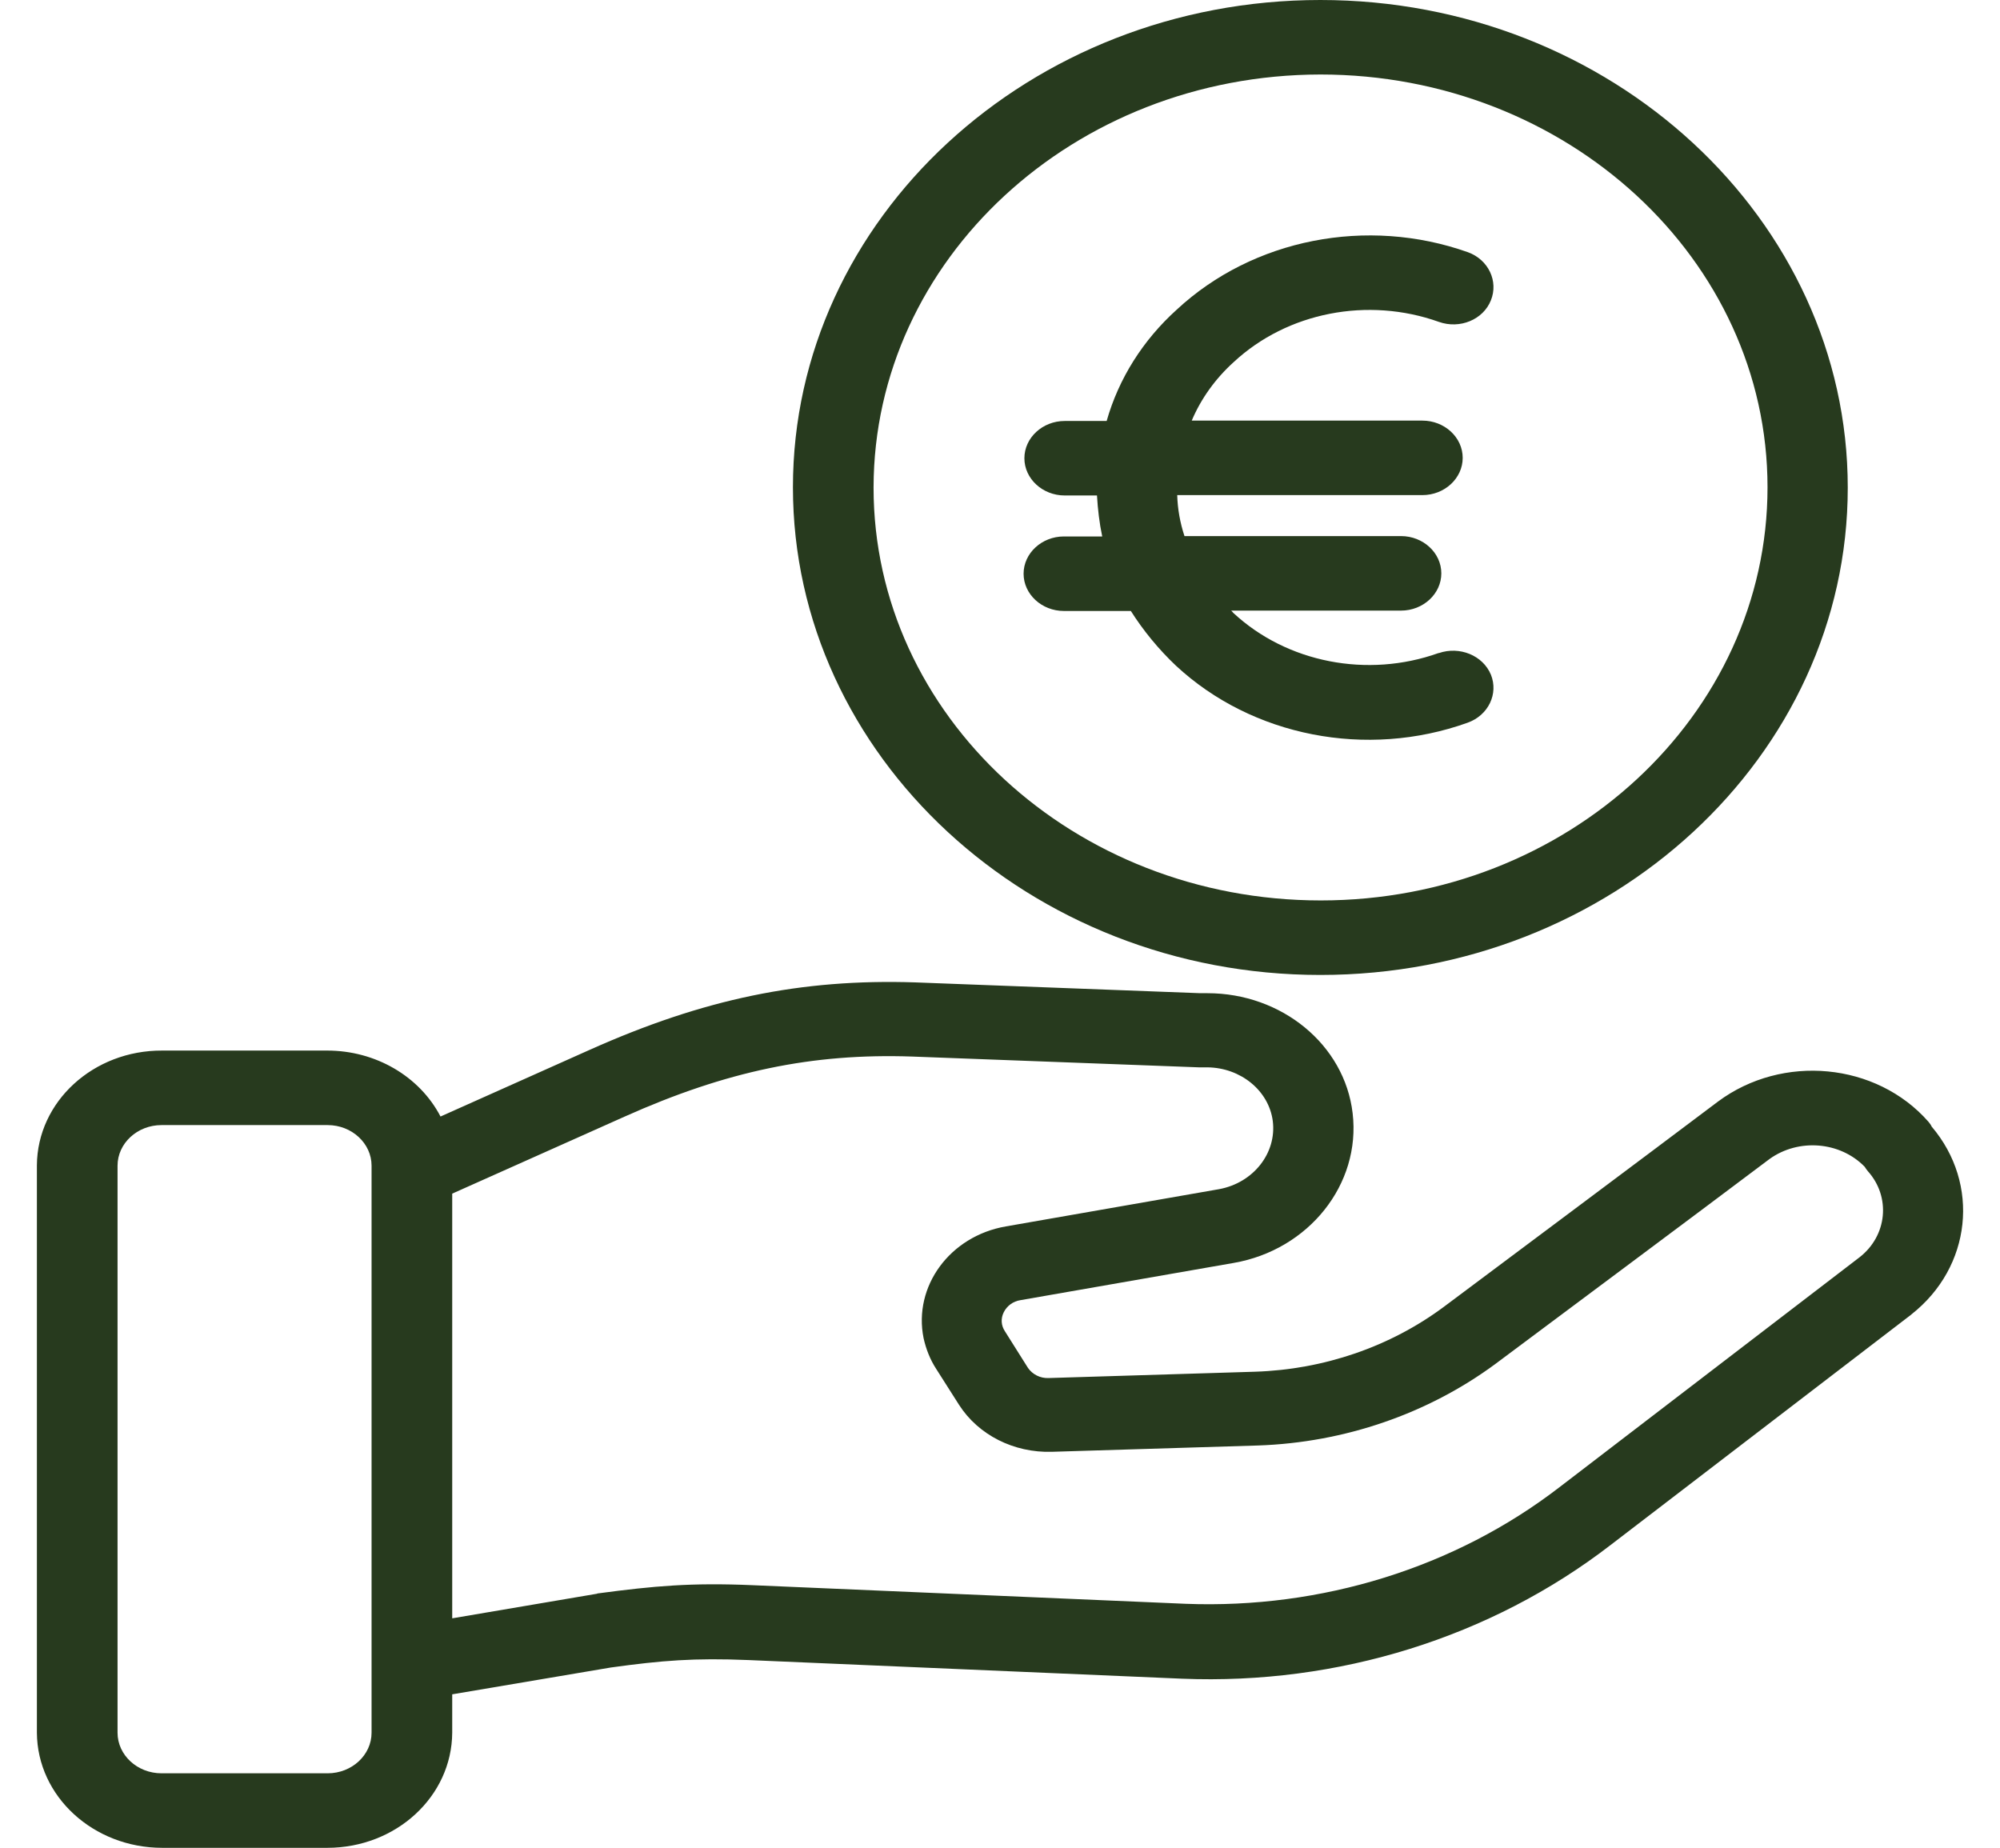 <svg xmlns="http://www.w3.org/2000/svg" width="92" height="85" viewBox="0 0 92 85" fill="none"><path d="M60.736 0C47.362 0 36.475 10.059 36.475 22.415C36.475 34.771 47.362 44.848 60.736 44.848C74.109 44.848 84.997 34.788 84.997 22.433C84.997 10.077 74.109 0 60.736 0ZM60.755 41.42C49.403 41.42 40.184 32.92 40.184 22.433C40.184 22.433 40.184 22.433 40.184 22.415C40.203 11.945 49.384 3.445 60.736 3.427C72.088 3.427 81.306 11.927 81.306 22.415C81.306 32.903 72.106 41.42 60.755 41.42Z" fill="#273A1E"></path><path d="M66.19 30.041C66.19 30.041 66.19 30.041 66.171 30.041C62.907 31.207 59.197 30.487 56.73 28.191C56.693 28.156 56.656 28.088 56.619 28.088H64.446C65.466 28.088 66.301 27.317 66.301 26.374C66.301 25.432 65.466 24.66 64.446 24.66H54.486C54.282 24.043 54.17 23.409 54.152 22.775H65.429C66.45 22.775 67.284 22.004 67.284 21.062C67.284 20.119 66.45 19.348 65.429 19.348H54.82C55.246 18.337 55.914 17.411 56.749 16.657C59.216 14.361 62.925 13.641 66.19 14.807C67.154 15.149 68.23 14.704 68.582 13.813C68.935 12.939 68.471 11.945 67.525 11.602C62.888 9.957 57.639 10.985 54.133 14.241C52.575 15.646 51.462 17.411 50.906 19.365H48.977C47.957 19.365 47.122 20.136 47.122 21.079C47.122 22.021 47.957 22.792 48.977 22.792H50.461C50.498 23.427 50.572 24.061 50.702 24.677H48.94C47.92 24.677 47.085 25.449 47.085 26.391C47.085 27.334 47.92 28.105 48.94 28.105H52.019C52.594 29.013 53.299 29.87 54.096 30.624C57.602 33.88 62.87 34.908 67.507 33.246C68.471 32.903 68.935 31.909 68.582 31.035C68.212 30.144 67.136 29.716 66.19 30.041Z" fill="#273A1E"></path><path d="M88.856 51.822C88.819 51.737 88.763 51.668 88.708 51.6C86.315 48.875 81.993 48.464 79.025 50.674C75.316 53.468 69.918 57.495 66.413 60.117C63.946 61.95 60.904 62.996 57.732 63.099L48.235 63.39C47.846 63.407 47.493 63.219 47.289 62.927L46.232 61.248C46.047 60.974 46.028 60.648 46.176 60.357C46.325 60.065 46.603 59.86 46.937 59.808L56.749 58.095C60.199 57.495 62.61 54.479 62.221 51.206C61.85 48.052 58.956 45.687 55.543 45.687C55.45 45.687 55.339 45.687 55.209 45.687L42.096 45.19C36.865 45.019 32.376 45.944 27.127 48.292L20.264 51.36C19.3 49.509 17.278 48.326 15.052 48.326H7.466C4.294 48.309 1.716 50.674 1.697 53.605V79.704C1.716 82.635 4.294 85 7.466 85H15.052C18.224 85 20.784 82.635 20.802 79.704V77.939L28.092 76.706C30.447 76.38 31.931 76.26 34.435 76.363L54.375 77.22C61.553 77.511 68.583 75.317 74.092 71.067L87.91 60.477L87.929 60.459C90.692 58.283 91.1 54.462 88.856 51.822ZM17.092 79.704C17.092 80.733 16.184 81.572 15.071 81.572H7.429C6.316 81.572 5.407 80.733 5.407 79.704V53.622C5.407 52.594 6.316 51.754 7.429 51.754H15.071C16.184 51.754 17.092 52.594 17.092 53.622V79.704ZM85.536 57.837L71.736 68.411C66.932 72.113 60.792 74.015 54.542 73.775L34.602 72.918C31.801 72.798 30.095 72.952 27.517 73.295C27.498 73.295 27.48 73.295 27.461 73.312L20.802 74.443V54.907L28.741 51.36C33.415 49.269 37.366 48.446 41.947 48.601L55.154 49.098C55.228 49.098 55.321 49.098 55.395 49.098C55.413 49.098 55.488 49.098 55.543 49.098C57.064 49.115 58.363 50.16 58.548 51.565C58.734 53.039 57.658 54.41 56.081 54.701L46.269 56.415C43.691 56.861 42.003 59.174 42.485 61.556C42.596 62.053 42.782 62.533 43.06 62.962L44.117 64.624C45.008 66.012 46.64 66.835 48.384 66.783L57.88 66.492C61.85 66.355 65.671 65.035 68.768 62.756C72.274 60.134 77.69 56.107 81.4 53.313C82.735 52.354 84.646 52.508 85.777 53.673C85.814 53.742 85.87 53.81 85.925 53.879C86.983 55.061 86.816 56.844 85.536 57.837Z" fill="#273A1E"></path></svg>